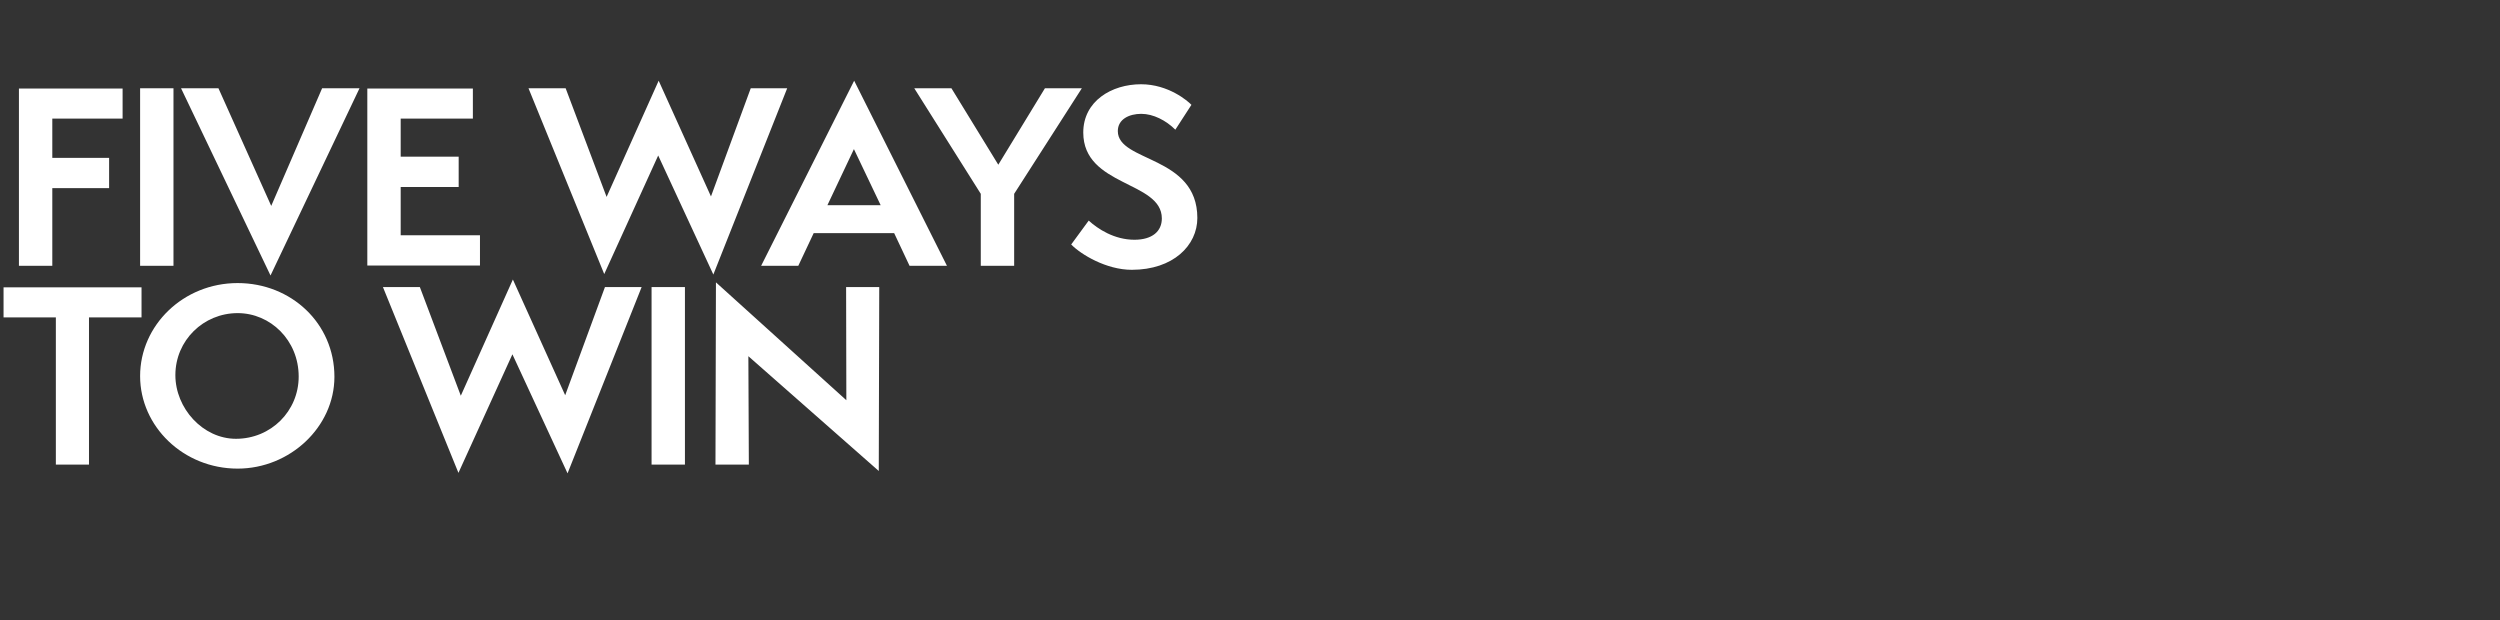 <?xml version="1.0" standalone="no"?><!DOCTYPE svg PUBLIC "-//W3C//DTD SVG 1.1//EN" "http://www.w3.org/Graphics/SVG/1.1/DTD/svg11.dtd"><svg xmlns="http://www.w3.org/2000/svg" version="1.1" width="1056.3px" height="262px" viewBox="0 -1 1056.3 262" style="top:-1px"><rect x="0" y="-1" width="1056.3" height="262" fill="#333333" stroke="none"/><desc>Five ways HED</desc><defs/><g id="Polygon32425"><path d="m23.6 195.3l0-62.2l-22.1 0l0-12.7l58.3 0l0 12.7l-22.2 0l0 62.2l-14 0zm76.8 1.7c-22.9 0-41.2-17.8-41.2-39.1c0-21.5 18.3-39.3 41.2-39.3c22.6 0 40.9 17 40.9 39.6c0 21.2-18.8 38.8-40.9 38.8zm0-65.7c-14.4 0-26.3 11.5-26.3 26.2c0 14 11.6 26.9 25.6 26.9c14.8 0 26.5-11.7 26.5-26.3c0-15.3-11.9-26.8-25.8-26.8zm116.1 17.4l-22.8 50.1l-31.9-78.5l15.6 0l17.3 45.9l22-49.1l22.1 48.9l16.8-45.7l15.5 0l-31.3 78.7l-23.3-50.3zm58.8 46.6l0-75l14.1 0l0 75l-14.1 0zm40.9-45.8l.2 45.8l-14.1 0l.2-77l55.1 49.8l-.1-47.8l14 0l-.2 77.7l-55.1-48.5z" stroke="none" fill="#fff"/></g><g id="Polygon32424"><path d="m8 111.3l0-74.9l43.8 0l0 12.7l-29.7 0l0 16.6l24 0l0 12.8l-24 0l0 32.8l-14.1 0zm51.2 0l0-75l14.1 0l0 75l-14.1 0zm17.3-75l15.8 0l22.3 49.7l21.5-49.7l15.8 0l-37.6 79.1l-37.8-79.1zm78.7 74.9l0-74.8l44.6 0l0 12.7l-30.5 0l0 16.1l24.5 0l0 12.8l-24.5 0l0 20.4l33.5 0l0 12.8l-47.6 0zm122.9-46.5l-22.8 50.1l-32-78.5l15.7 0l17.3 45.9l22-49.1l22.1 48.9l16.8-45.7l15.4 0l-31.2 78.7l-23.3-50.3zm106.2 46.6l-6.5-13.8l-34 0l-6.5 13.8l-15.7 0l39.3-78.2l39.2 78.2l-15.8 0zm-23.5-49.3l-11.2 23.7l22.5 0l-11.3-23.7zm53.6 49.3l0-30.4l-28.1-44.6l15.7 0l19.8 32.3l19.7-32.3l15.6 0l-28.6 44.6l0 30.4l-14.1 0zm45.6-19.1c3.8 3.5 10.8 8.1 19.3 8.1c7.6 0 11.6-3.6 11.6-9c0-15.9-33.2-13.4-33.2-36.3c0-13.3 12-20.4 24.4-20.4c11.6 0 19.8 7.1 21.3 8.7c0 0-6.8 10.5-6.8 10.5c-3.9-3.9-9.3-6.7-14.4-6.7c-5 0-9.9 2.2-9.9 7.3c0 13.2 33.6 10.2 33.6 36.7c0 11.6-10.2 21.9-27.7 21.9c-10.8 0-21.5-6.5-25.6-10.7c0 0 7.4-10.1 7.4-10.1z" stroke="none" fill="#fff"/></g></svg>